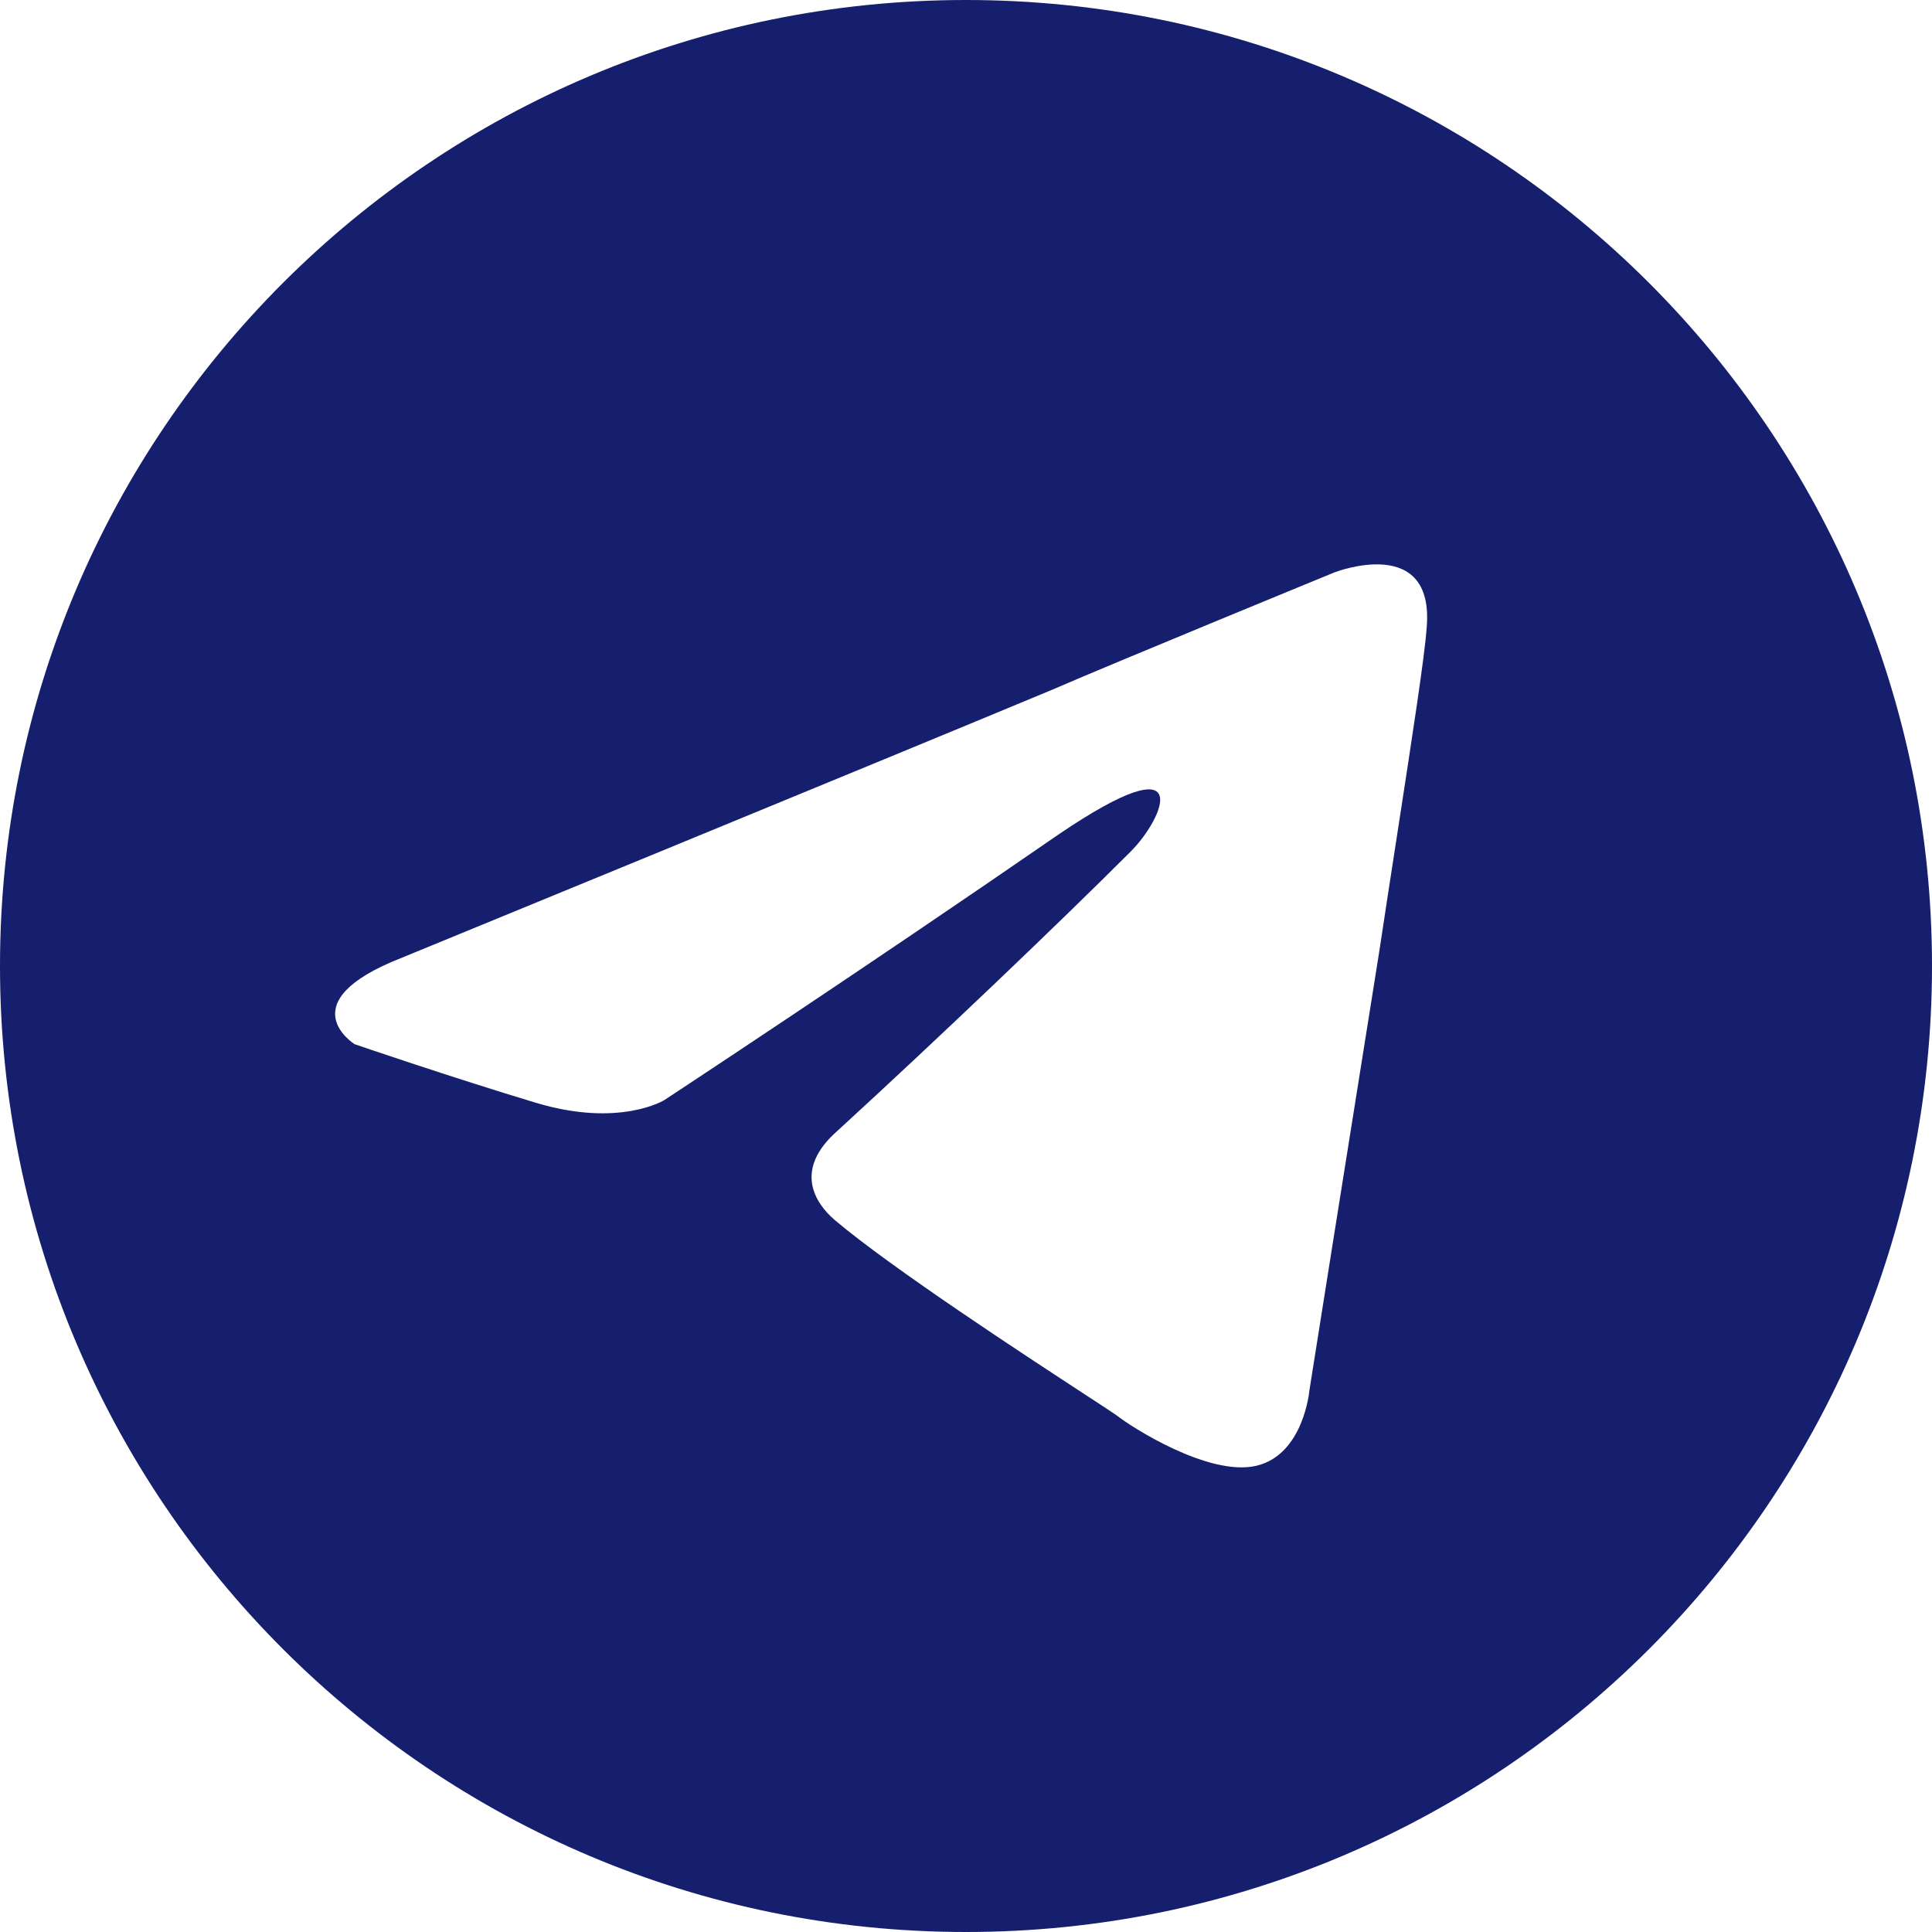 <?xml version="1.0" encoding="UTF-8"?> <svg xmlns="http://www.w3.org/2000/svg" width="28" height="28" viewBox="0 0 28 28" fill="none"> <path fill-rule="evenodd" clip-rule="evenodd" d="M28 14C28 21.732 21.732 28 14 28C6.268 28 0 21.732 0 14C0 6.268 6.268 0 14 0C21.732 0 28 6.268 28 14ZM15.254 9.994C12.827 11.006 5.827 13.879 5.827 13.879C4.168 14.526 5.139 15.133 5.139 15.133C5.139 15.133 6.555 15.618 7.769 15.983C8.983 16.347 9.63 15.942 9.63 15.942C9.63 15.942 12.462 14.081 15.335 12.098C17.358 10.723 16.873 11.855 16.387 12.341C15.335 13.393 13.595 15.052 12.139 16.387C11.491 16.954 11.815 17.439 12.098 17.682C12.922 18.379 14.862 19.647 15.743 20.222C15.987 20.382 16.15 20.488 16.185 20.514C16.387 20.676 17.52 21.405 18.208 21.243C18.896 21.081 18.977 20.15 18.977 20.15C18.977 20.15 19.503 16.832 19.988 13.798C20.078 13.202 20.168 12.618 20.252 12.075C20.47 10.661 20.647 9.513 20.676 9.104C20.798 7.728 19.341 8.295 19.341 8.295C19.341 8.295 16.185 9.59 15.254 9.994Z" fill="#151F6D"></path> </svg> 